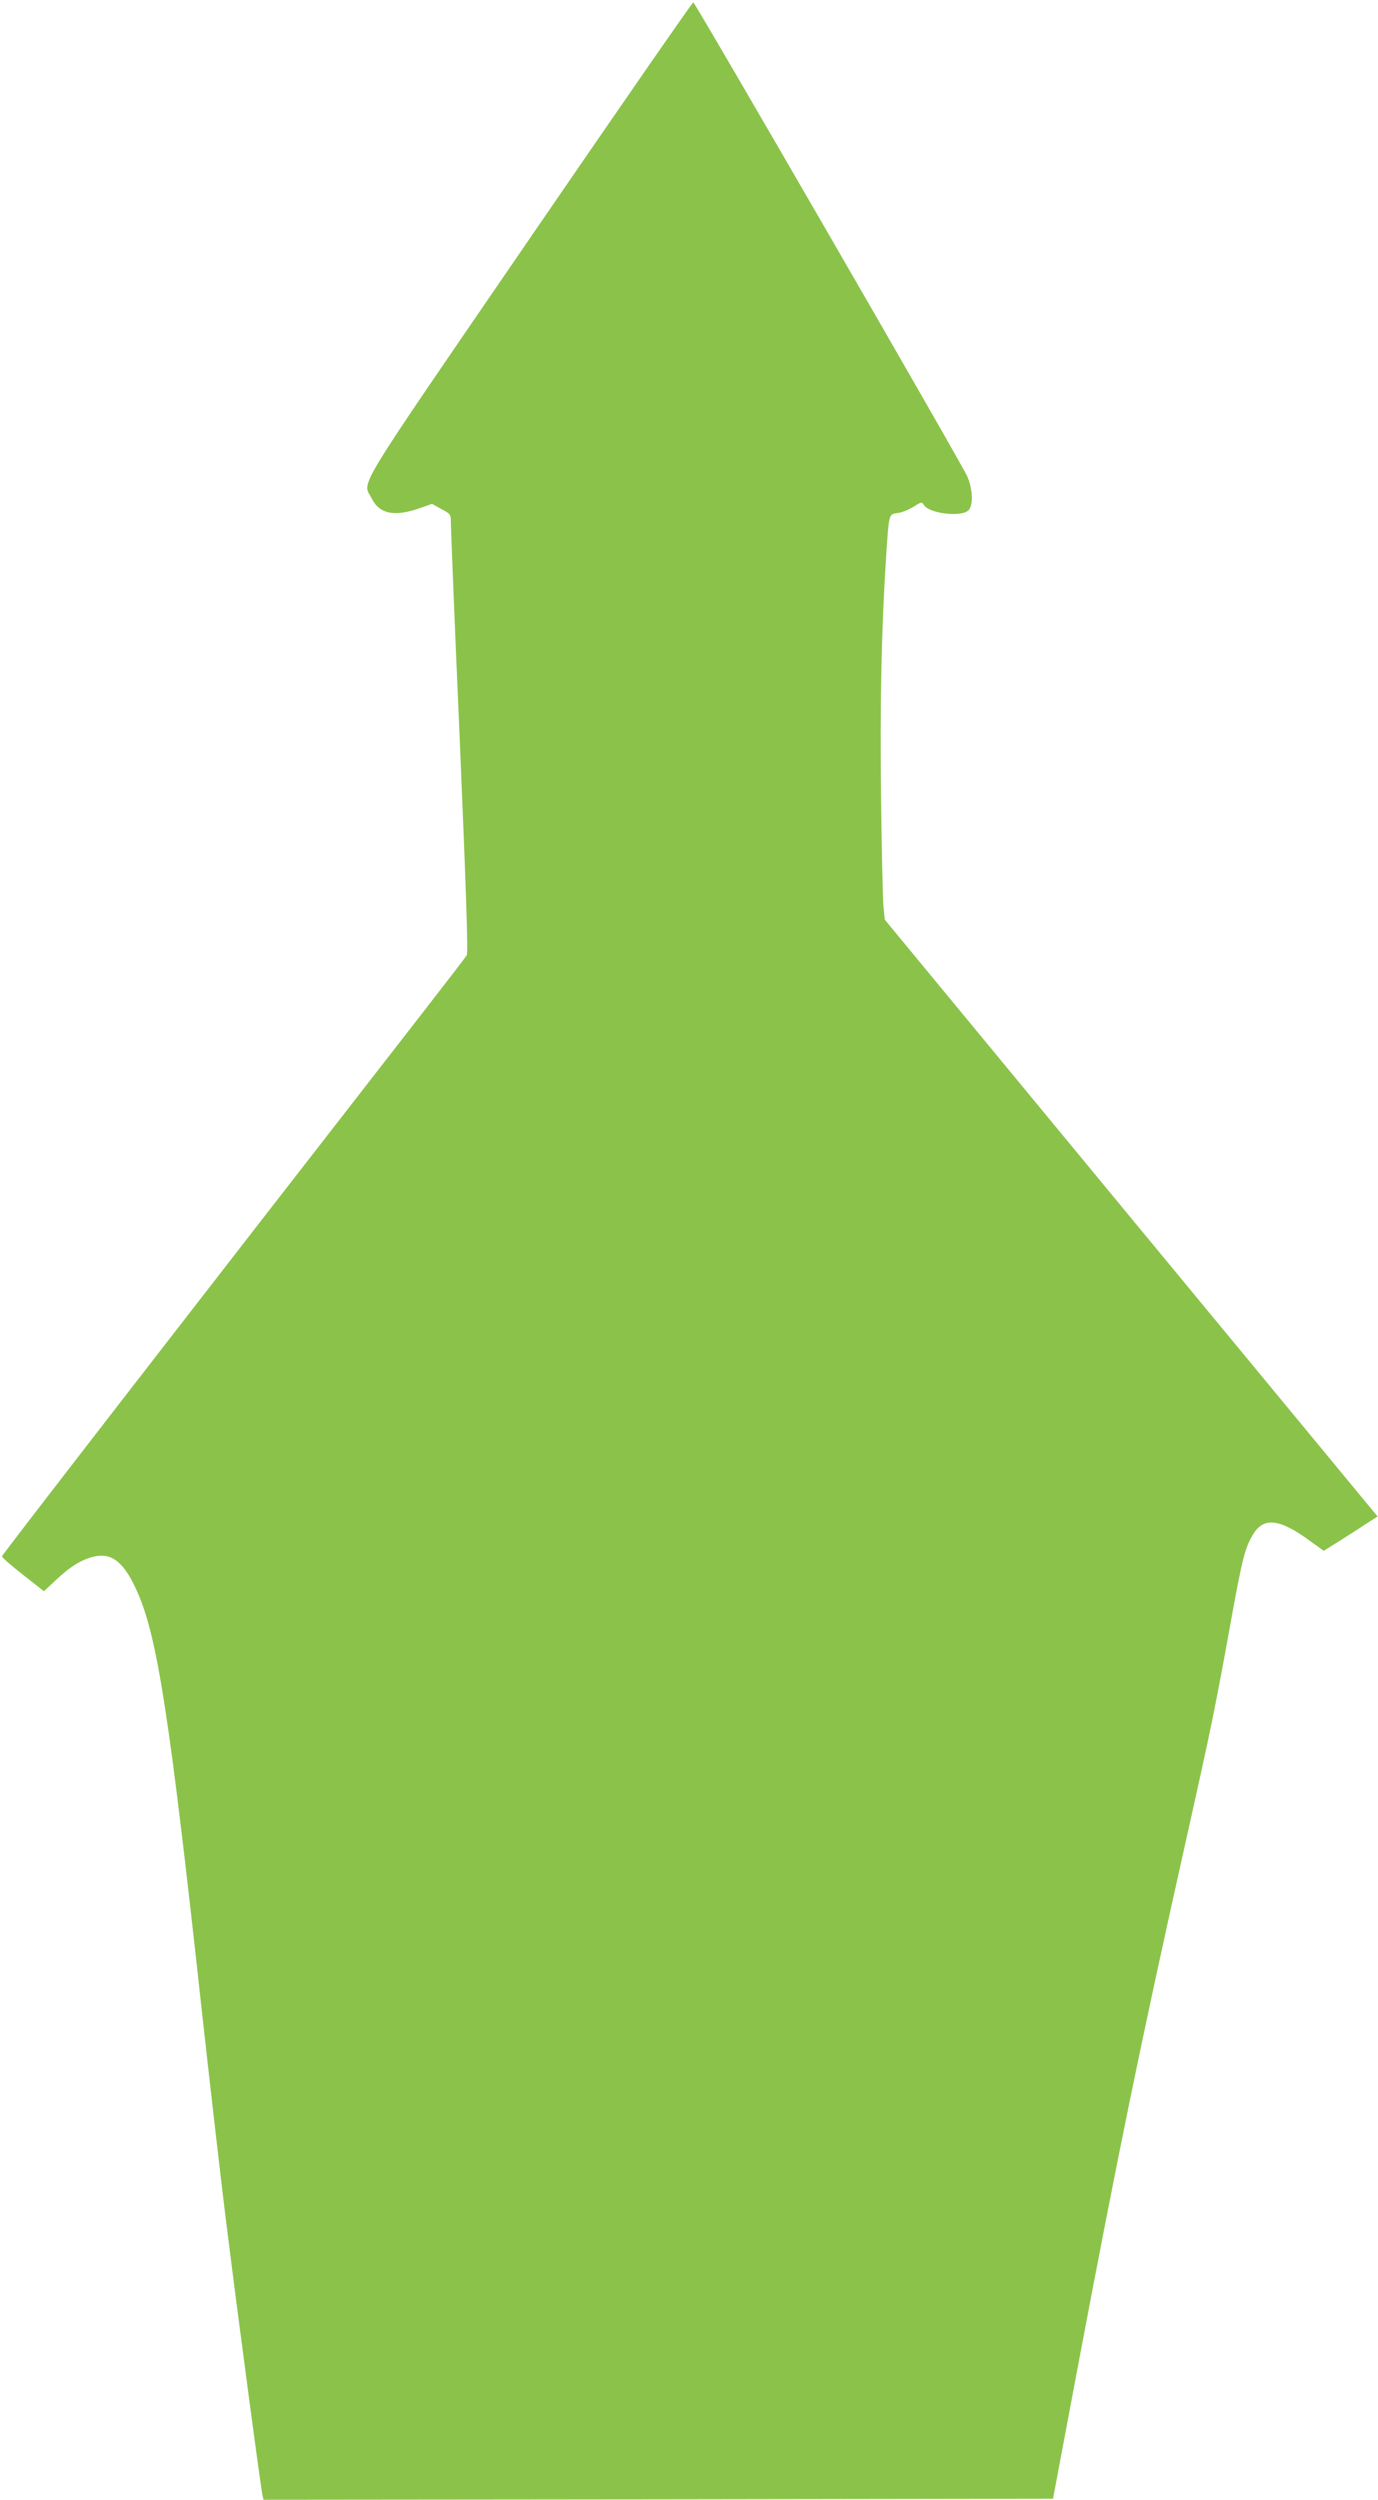 <?xml version="1.0" standalone="no"?>
<!DOCTYPE svg PUBLIC "-//W3C//DTD SVG 20010904//EN"
 "http://www.w3.org/TR/2001/REC-SVG-20010904/DTD/svg10.dtd">
<svg version="1.0" xmlns="http://www.w3.org/2000/svg"
 width="706pt" height="1280pt" viewBox="0 0 706 1280"
 preserveAspectRatio="xMidYMid meet">
<g transform="translate(0,1280) scale(0.1,-0.1)"
fill="#8bc34a" stroke="none">
<path d="M2712 11576 c-911 -1329 -855 -1237 -809 -1326 41 -83 118 -98 251
-51 l59 21 49 -27 c47 -25 48 -27 48 -72 0 -25 20 -530 46 -1121 33 -782 43
-1080 35 -1092 -6 -10 -105 -138 -219 -285 -1262 -1622 -2162 -2785 -2162
-2792 0 -6 48 -48 107 -94 l108 -85 62 58 c76 71 132 105 197 120 91 20 153
-31 220 -182 103 -234 165 -636 331 -2153 42 -379 100 -888 131 -1130 57 -457
170 -1303 179 -1343 l5 -22 2023 2 2022 3 126 670 c204 1081 324 1668 555
2700 129 577 149 672 234 1143 54 297 68 353 107 420 55 97 138 88 301 -33
l64 -46 91 57 c51 32 113 72 138 89 l47 30 -1263 1528 -1262 1528 -7 72 c-3
40 -9 290 -12 557 -6 470 2 863 26 1230 15 224 13 216 59 223 21 2 57 17 81
32 39 25 44 26 53 10 25 -45 196 -65 230 -27 24 27 21 106 -7 172 -25 60
-1392 2423 -1404 2428 -4 1 -382 -544 -840 -1212z"/>
</g>
</svg>
